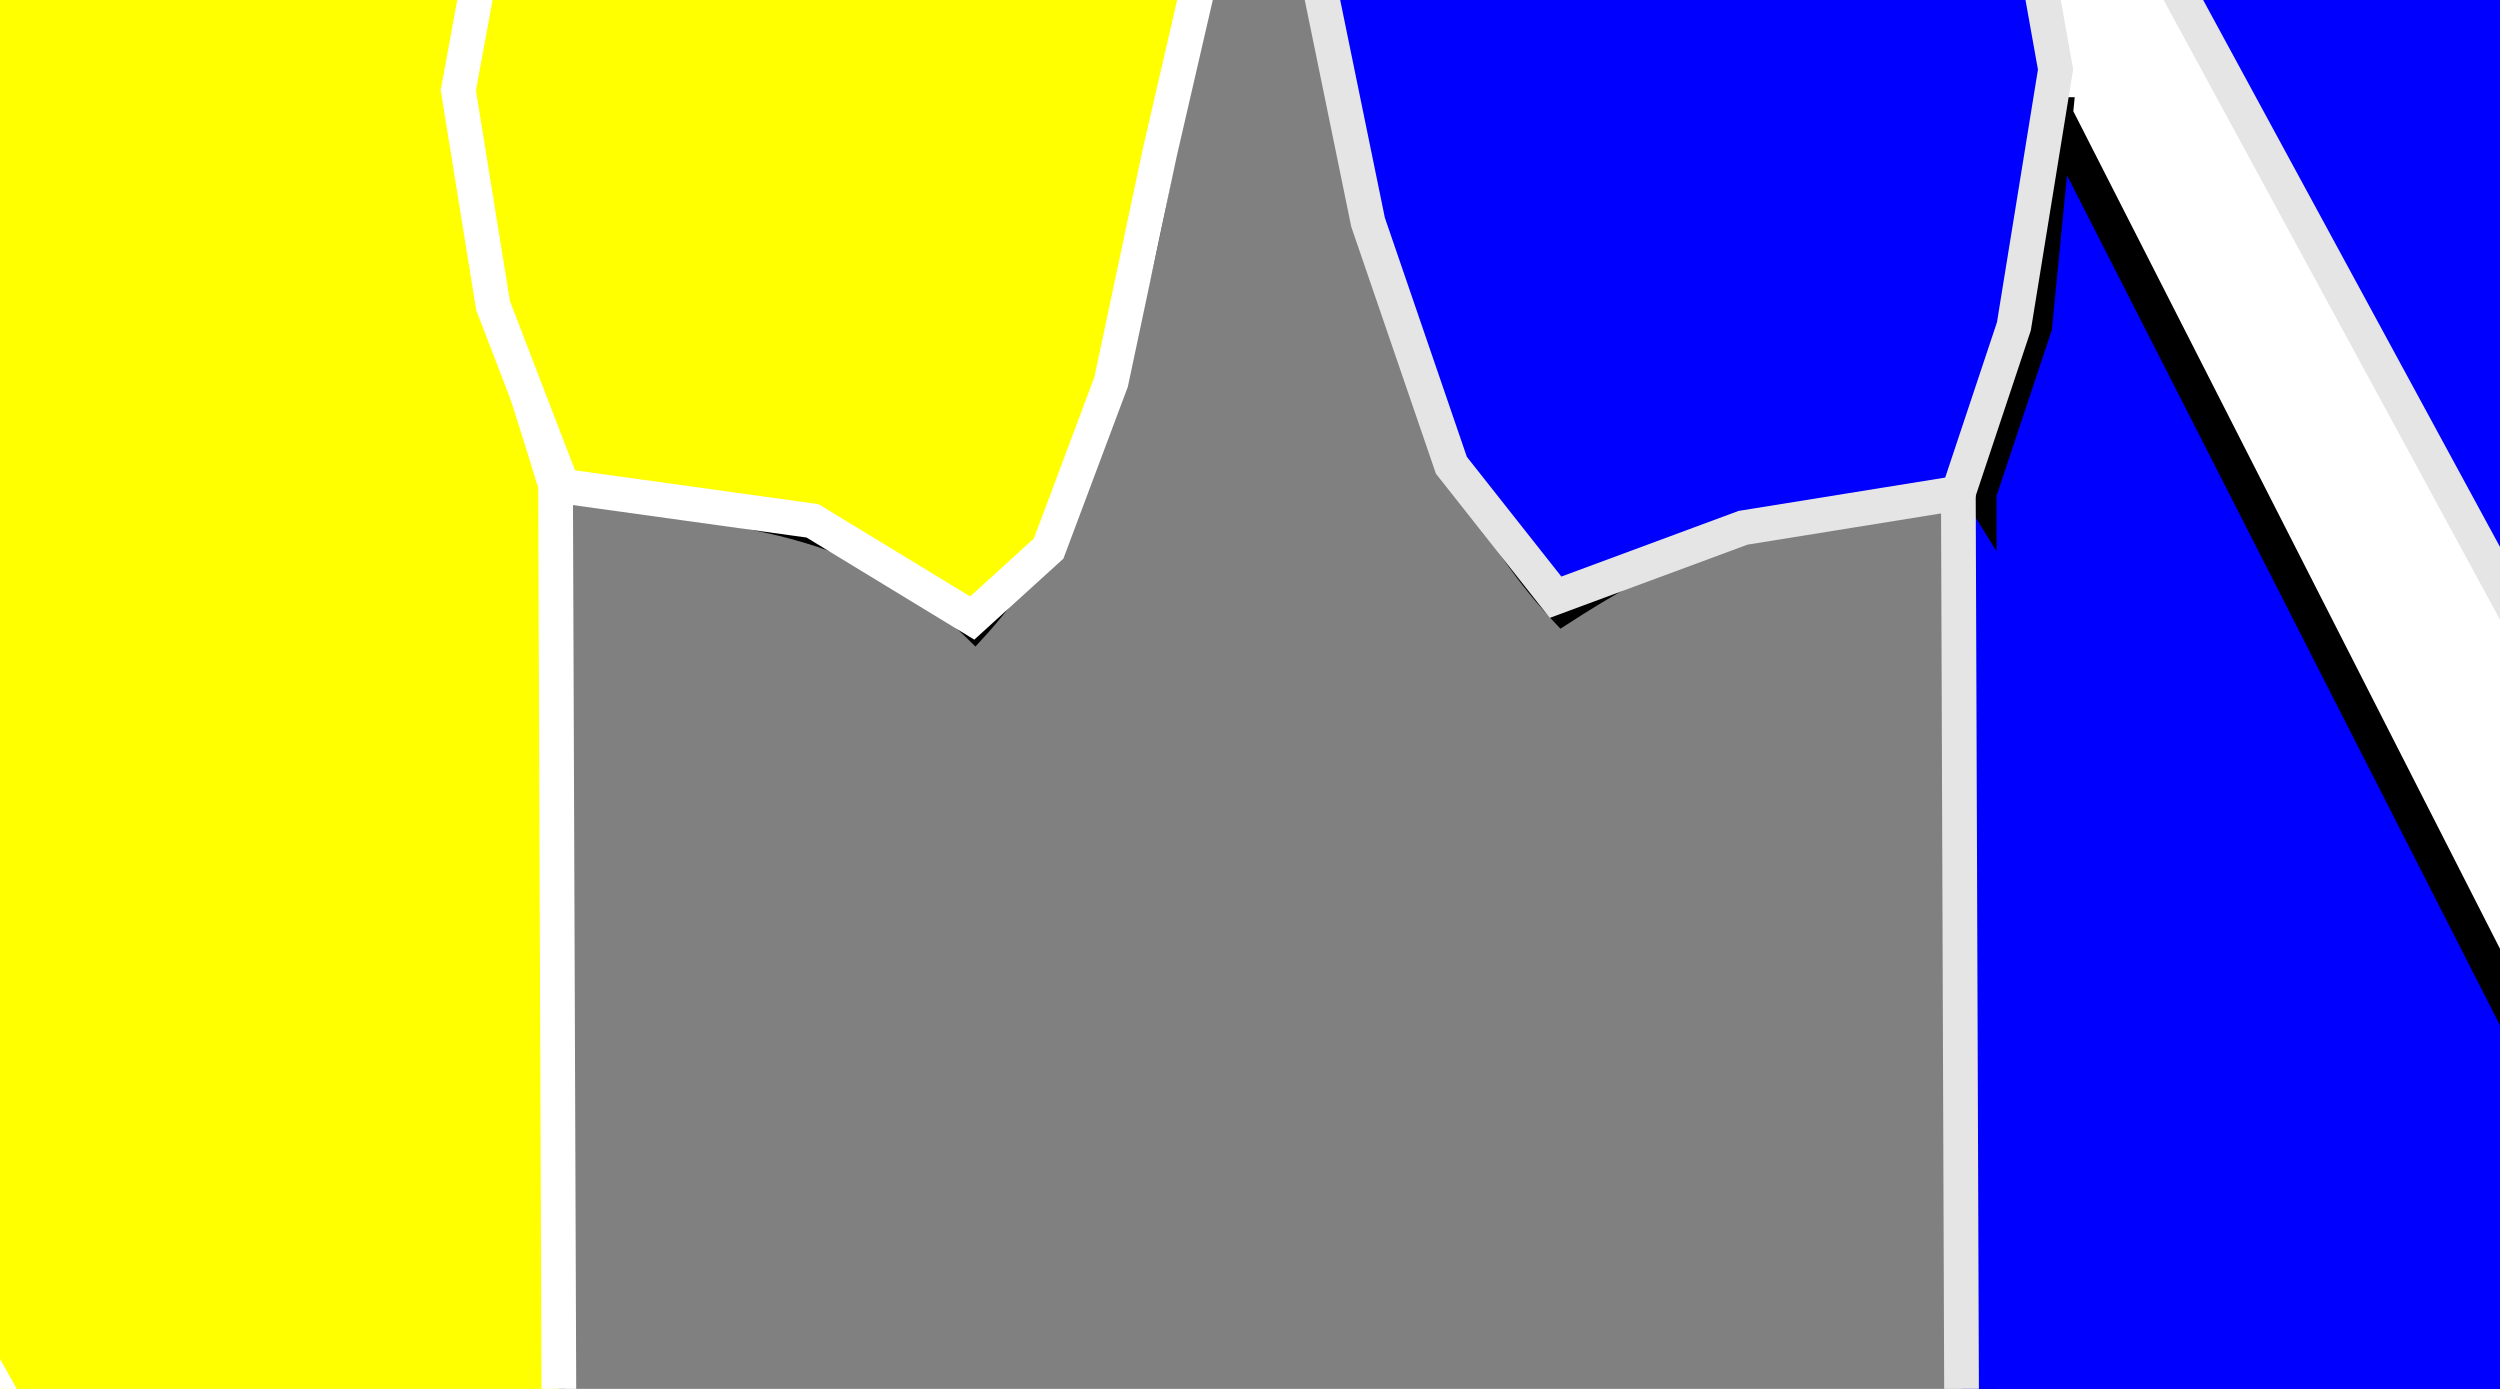 <?xml version="1.0"?><svg width="360" height="200" xmlns="http://www.w3.org/2000/svg">
 <rect width="100%" height="100%" fill="#808080" stroke="none"/>
 <title>yumi</title>
 <g>
  <title>Layer 1</title>
  <g id="layer1">
   <g id="g3327">
    <path fill="#ffffff" fill-rule="evenodd" stroke="#000000" stroke-width="2" stroke-miterlimit="4" d="m-69.667,-96.613c29.032,4.887 53.218,3.697 75.403,0l13.534,23.434c58.374,27.74 92.2,24.713 154.674,67.877c-8.04,33.892 -9.554,71.058 -33.513,96.967c-19.979,-19.678 -39.957,-15.514 -59.936,-21.818l0,285.244c-75.089,17.136 -149.613,21.545 -222.988,0l0,-285.244c-17.377,2.429 -31.816,0.647 -60.581,19.393c-21.592,-22.578 -28.332,-59.641 -34.802,-96.967c66.907,-37.722 100.551,-42.865 155.318,-63.836l12.889,-25.05l0,-0l0,0z" id="path3292"/>
    <path fill="none" fill-rule="evenodd" stroke="#000000" stroke-width="1px" d="m-70.956,-93.381c7.063,26.059 17.228,47.451 32.868,60.604l-18.045,25.05c-19.934,-19.19 -21.065,-41 -26.423,-62.22" id="path3296"/>
    <path fill="none" fill-rule="evenodd" stroke="#000000" stroke-width="1px" d="m-140.559,-48.938c5.313,35.694 16.093,80.244 -0.644,117.976" id="path3298"/>
    <path fill="none" fill-rule="evenodd" stroke="#000000" stroke-width="1px" d="m-136.693,-27.929l56.714,-24.242" id="path3300"/>
    <path fill="none" fill-rule="evenodd" stroke="#000000" stroke-width="1px" d="m-227.563,-11.309c3.684,37.142 17.979,66.747 33.513,93.276" id="path3302"/>
    <path fill="none" fill-rule="evenodd" stroke="#000000" stroke-width="1px" d="m-142.493,343.777c74.115,13.245 148.229,18.866 222.344,0" id="path3304"/>
    <path fill="none" fill-rule="evenodd" stroke="#000000" stroke-width="1px" id="path3314" d="m6.381,-94.997c-7.063,26.059 -17.228,47.451 -32.868,60.604l18.045,25.05c19.934,-19.19 21.065,-41 26.423,-62.22"/>
    <path fill="none" fill-rule="evenodd" stroke="#000000" stroke-width="1px" id="path3316" d="m78.562,-49.746c-5.313,35.694 -16.093,80.244 0.644,117.976"/>
    <path fill="none" fill-rule="evenodd" stroke="#000000" stroke-width="1px" id="path3318" d="m74.695,-27.929l-60.581,-25.858"/>
    <path fill="none" fill-rule="evenodd" stroke="#000000" stroke-width="1px" id="path3320" d="m163.632,-10.151c-3.684,37.142 -17.979,64.781 -33.513,91.31"/>
    <path fill="none" fill-rule="evenodd" stroke="#000000" stroke-width="1px" d="m-62.578,-68.331c19.086,-7.482 38.502,-6.428 59.292,0" id="path3322"/>
    <path fill="none" fill-opacity="0.713" stroke="#000000" stroke-linecap="round" stroke-miterlimit="4" d="m-37.444,-33.585l9.667,0l0,75.149l-9.667,0l0,-75.149z" id="rect3324"/>
   </g>
   <g id="g3341">
    <path fill="#ffffff" fill-rule="evenodd" stroke="#000000" stroke-width="2" stroke-miterlimit="4" id="path3343" d="m358.264,-96.613c29.032,4.887 53.218,3.697 75.403,0l13.534,23.434c58.374,27.74 92.2,24.713 154.674,67.877c-8.04,33.892 -9.554,71.058 -33.513,96.967c-19.979,-19.678 -39.957,-15.514 -59.936,-21.818l0,285.244c-75.089,17.136 -149.613,21.545 -222.988,0l0,-285.244c-17.377,2.429 -31.816,0.647 -60.581,19.393c-21.592,-22.578 -28.332,-59.641 -34.802,-96.967c66.907,-37.722 100.551,-42.865 155.318,-63.836l12.889,-25.05l0,-0l0,0z"/>
    <path fill="none" fill-rule="evenodd" stroke="#000000" stroke-width="1px" id="path3347" d="m287.372,-48.938c5.313,35.694 16.093,80.244 -0.644,117.976"/>
    <path fill="none" fill-rule="evenodd" stroke="#000000" stroke-width="1px" id="path3351" d="m199.845,-11.964c3.684,37.142 18.501,67.402 34.035,93.931"/>
    <path fill="none" fill-rule="evenodd" stroke="#000000" stroke-width="1px" id="path3353" d="m285.438,343.777c74.115,13.245 148.229,18.866 222.344,0"/>
    <path fill="none" fill-rule="evenodd" stroke="#000000" stroke-width="1px" d="m506.493,-49.746c-5.313,35.694 -16.093,80.244 0.645,117.976" id="path3357"/>
    <path fill="none" fill-rule="evenodd" stroke="#000000" stroke-width="1px" d="m591.563,-10.151c-3.684,37.142 -17.979,64.781 -33.513,91.31" id="path3361"/>
    <path fill="none" fill-rule="evenodd" stroke="#000000" stroke-width="1px" id="path3363" d="m347.065,-69.624c11.021,18.155 81.632,21.882 99.526,-2.621"/>
   </g>
   <path fill="#000000" stroke-width="1px" id="text3459" d="m102.429,-111.819l0,12.395l4.476,0c1.657,0 2.937,-0.538 3.842,-1.613c0.905,-1.075 1.357,-2.607 1.357,-4.596c-0,-1.974 -0.452,-3.498 -1.357,-4.574c-0.905,-1.075 -2.185,-1.613 -3.842,-1.613l-4.476,0m-3.56,-3.668l8.036,0c2.949,0 5.175,0.84 6.679,2.519c1.515,1.665 2.273,4.11 2.273,7.336c0,3.255 -0.758,5.715 -2.273,7.38c-1.504,1.665 -3.73,2.497 -6.679,2.497l-4.476,0l0,13.257l-3.56,0l0,-32.988m28.02,11.092c-1.739,0 -3.113,0.854 -4.124,2.563c-1.01,1.694 -1.516,4.021 -1.516,6.982c0,2.961 0.499,5.296 1.498,7.004c1.01,1.694 2.391,2.541 4.141,2.541c1.727,0 3.096,-0.854 4.106,-2.563c1.01,-1.709 1.516,-4.036 1.516,-6.982c0,-2.931 -0.505,-5.251 -1.516,-6.96c-1.01,-1.723 -2.379,-2.585 -4.106,-2.585m0,-3.447c2.82,0 5.034,1.149 6.644,3.447c1.609,2.298 2.414,5.48 2.414,9.545c0,4.051 -0.805,7.233 -2.414,9.545c-1.61,2.298 -3.824,3.447 -6.644,3.447c-2.831,0 -5.052,-1.149 -6.661,-3.447c-1.598,-2.313 -2.397,-5.494 -2.397,-9.545c0,-4.066 0.799,-7.247 2.397,-9.545c1.609,-2.298 3.83,-3.447 6.661,-3.447m14.415,-9.037l3.243,0l0,34.38l-3.243,0l0,-34.38m17.658,12.484c-1.739,0 -3.113,0.854 -4.124,2.563c-1.01,1.694 -1.516,4.021 -1.516,6.982c0,2.961 0.499,5.296 1.498,7.004c1.01,1.694 2.391,2.541 4.141,2.541c1.727,0 3.096,-0.854 4.106,-2.563c1.01,-1.709 1.516,-4.036 1.516,-6.982c0,-2.931 -0.505,-5.251 -1.516,-6.96c-1.01,-1.723 -2.379,-2.585 -4.106,-2.585m0,-3.447c2.82,0 5.034,1.149 6.644,3.447c1.61,2.298 2.414,5.48 2.414,9.545c-0,4.051 -0.805,7.233 -2.414,9.545c-1.61,2.298 -3.824,3.447 -6.644,3.447c-2.831,0 -5.052,-1.149 -6.661,-3.447c-1.598,-2.313 -2.397,-5.494 -2.397,-9.545c0,-4.066 0.799,-7.247 2.397,-9.545c1.609,-2.298 3.83,-3.447 6.661,-3.447m41.818,-6.562l0,4.353c-1.351,-0.81 -2.626,-1.414 -3.824,-1.812c-1.198,-0.398 -2.356,-0.597 -3.472,-0.597c-1.938,0 -3.436,0.471 -4.494,1.414c-1.046,0.943 -1.568,2.283 -1.568,4.021c0,1.458 0.347,2.563 1.04,3.314c0.705,0.737 2.032,1.333 3.983,1.79l2.15,0.552c2.655,0.633 4.611,1.753 5.868,3.358c1.269,1.591 1.903,3.727 1.903,6.408c-0,3.196 -0.858,5.62 -2.573,7.269c-1.703,1.65 -4.206,2.475 -7.507,2.475c-1.245,0 -2.573,-0.177 -3.983,-0.53c-1.398,-0.354 -2.849,-0.876 -4.353,-1.569l0,-4.596c1.445,1.016 2.861,1.782 4.247,2.298c1.386,0.516 2.749,0.773 4.088,0.773c2.032,0 3.601,-0.501 4.705,-1.503c1.104,-1.002 1.656,-2.43 1.656,-4.286c-0,-1.62 -0.399,-2.887 -1.198,-3.8c-0.787,-0.913 -2.085,-1.598 -3.895,-2.055l-2.168,-0.53c-2.655,-0.663 -4.576,-1.701 -5.763,-3.115c-1.187,-1.414 -1.78,-3.381 -1.78,-5.899c0,-2.917 0.816,-5.214 2.449,-6.894c1.645,-1.679 3.906,-2.519 6.785,-2.519c1.234,0 2.491,0.14 3.771,0.42c1.281,0.28 2.591,0.7 3.93,1.259m23.473,16.969l0,14.936l-3.243,0l0,-14.804c0,-2.342 -0.364,-4.095 -1.093,-5.259c-0.728,-1.164 -1.821,-1.746 -3.278,-1.746c-1.75,0 -3.131,0.7 -4.141,2.099c-1.01,1.399 -1.516,3.307 -1.516,5.723l0,13.986l-3.26,0l0,-34.38l3.26,0l0,13.478c0.775,-1.488 1.686,-2.6 2.732,-3.336c1.057,-0.736 2.273,-1.105 3.648,-1.105c2.267,0 3.983,0.884 5.146,2.651c1.163,1.753 1.745,4.338 1.745,7.755m6.503,-9.81l3.242,0l0,24.747l-3.242,0l0,-24.747m0,-9.634l3.242,0l0,5.148l-3.242,0l0,-5.148m21.446,13.434c-0.364,-0.265 -0.764,-0.457 -1.198,-0.575c-0.423,-0.133 -0.893,-0.199 -1.41,-0.199c-1.833,0 -3.243,0.751 -4.229,2.254c-0.975,1.488 -1.463,3.631 -1.463,6.43l0,13.036l-3.26,0l0,-24.747l3.26,0l0,3.845c0.681,-1.502 1.568,-2.615 2.661,-3.336c1.093,-0.736 2.42,-1.105 3.983,-1.105c0.223,0 0.47,0.022 0.74,0.066c0.27,0.03 0.57,0.081 0.899,0.155l0.018,4.176m6.644,-10.827l0,7.026l6.679,0l0,3.16l-6.679,0l0,13.434c0,2.018 0.217,3.314 0.652,3.889c0.446,0.575 1.345,0.862 2.696,0.862l3.331,0l0,3.403l-3.331,0c-2.502,0 -4.229,-0.582 -5.181,-1.746c-0.952,-1.178 -1.427,-3.314 -1.427,-6.408l0,-13.434l-2.379,0l0,-3.16l2.379,0l0,-7.026l3.26,0"/>
   <path fill="#000000" stroke-width="1px" id="text3471" d="m-63.436,394.766l0,9.924l11.872,0l0,2.992l-11.872,0l0,10.814l-2.885,0l0,-26.685l15.12,0l0,2.954l-12.235,0m15.634,23.73l0,-15.719c0,-0.429 -0.005,-0.865 -0.015,-1.307c0,-0.455 -0.005,-0.89 -0.015,-1.307c-0.01,-0.417 -0.02,-0.808 -0.03,-1.174c-0.01,-0.366 -0.02,-0.694 -0.03,-0.985l2.568,0c0.01,0.29 0.02,0.625 0.03,1.004c0.02,0.366 0.035,0.745 0.045,1.136c0.02,0.391 0.03,0.77 0.03,1.136c0.01,0.354 0.015,0.657 0.015,0.909l0.06,0c0.191,-0.783 0.393,-1.458 0.604,-2.026c0.222,-0.581 0.478,-1.054 0.77,-1.42c0.292,-0.379 0.639,-0.657 1.042,-0.833c0.403,-0.189 0.891,-0.284 1.465,-0.284c0.222,0 0.433,0.025 0.634,0.076c0.201,0.038 0.357,0.076 0.468,0.114l0,3.125c-0.181,-0.063 -0.393,-0.107 -0.634,-0.133c-0.242,-0.038 -0.514,-0.057 -0.816,-0.057c-0.624,0 -1.158,0.177 -1.601,0.53c-0.433,0.354 -0.79,0.846 -1.072,1.477c-0.272,0.619 -0.473,1.364 -0.604,2.235c-0.131,0.859 -0.196,1.799 -0.196,2.822l0,10.681l-2.719,0m24.092,-10.265c0,3.586 -0.629,6.256 -1.888,8.011c-1.259,1.755 -3.086,2.633 -5.483,2.633c-1.138,0 -2.155,-0.215 -3.051,-0.644c-0.896,-0.429 -1.657,-1.086 -2.281,-1.97c-0.614,-0.884 -1.088,-1.989 -1.42,-3.314c-0.322,-1.338 -0.483,-2.91 -0.483,-4.716c0,-7.07 2.442,-10.606 7.326,-10.606c1.269,0 2.361,0.221 3.278,0.663c0.926,0.442 1.682,1.105 2.266,1.989c0.594,0.884 1.032,1.989 1.314,3.314c0.282,1.326 0.423,2.872 0.423,4.64m-2.855,0c0,-1.591 -0.101,-2.904 -0.302,-3.939c-0.191,-1.035 -0.478,-1.862 -0.861,-2.481c-0.373,-0.619 -0.831,-1.048 -1.375,-1.288c-0.544,-0.253 -1.158,-0.379 -1.843,-0.379c-0.695,0 -1.324,0.133 -1.888,0.398c-0.554,0.253 -1.027,0.694 -1.42,1.326c-0.393,0.619 -0.695,1.446 -0.906,2.481c-0.201,1.035 -0.302,2.33 -0.302,3.882c0,1.591 0.111,2.91 0.332,3.958c0.222,1.035 0.524,1.862 0.906,2.481c0.393,0.619 0.851,1.054 1.375,1.307c0.534,0.253 1.113,0.379 1.737,0.379c0.695,0 1.324,-0.12 1.888,-0.36c0.564,-0.253 1.042,-0.688 1.435,-1.307c0.393,-0.619 0.695,-1.452 0.906,-2.5c0.211,-1.048 0.317,-2.367 0.317,-3.958m16.63,10.265l0,-12.992c0,-0.997 -0.06,-1.831 -0.181,-2.5c-0.111,-0.669 -0.297,-1.206 -0.559,-1.61c-0.262,-0.417 -0.609,-0.707 -1.042,-0.871c-0.423,-0.177 -0.952,-0.265 -1.586,-0.265c-0.644,0 -1.229,0.145 -1.752,0.436c-0.514,0.278 -0.957,0.688 -1.329,1.231c-0.363,0.53 -0.644,1.193 -0.846,1.989c-0.201,0.783 -0.302,1.686 -0.302,2.708l0,11.875l-2.719,0l0,-16.117c0,-0.429 -0.005,-0.878 -0.015,-1.345c0,-0.48 -0.005,-0.928 -0.015,-1.345c-0.01,-0.429 -0.02,-0.795 -0.03,-1.098c-0.01,-0.303 -0.02,-0.499 -0.03,-0.587l2.568,0c0.01,0.063 0.02,0.234 0.03,0.511c0.01,0.278 0.02,0.6 0.03,0.966c0.02,0.354 0.035,0.72 0.045,1.099c0.01,0.366 0.015,0.675 0.015,0.928l0.045,0c0.262,-0.593 0.549,-1.13 0.861,-1.61c0.312,-0.48 0.675,-0.884 1.088,-1.212c0.413,-0.341 0.886,-0.6 1.42,-0.777c0.534,-0.189 1.153,-0.284 1.858,-0.284c0.906,0 1.687,0.139 2.341,0.417c0.655,0.278 1.193,0.707 1.616,1.288c0.423,0.581 0.73,1.332 0.921,2.254c0.201,0.909 0.302,1.995 0.302,3.257l0,13.655l-2.734,0m13.126,-0.151c-0.413,0.139 -0.836,0.246 -1.269,0.322c-0.423,0.088 -0.916,0.133 -1.48,0.133c-2.175,0 -3.263,-1.547 -3.263,-4.64l0,-13.674l-1.888,0l0,-2.481l1.994,0l0.801,-4.583l1.813,0l0,4.583l3.021,0l0,2.481l-3.021,0l0,12.935c0,0.985 0.126,1.679 0.378,2.083c0.262,0.391 0.71,0.587 1.344,0.587c0.262,0 0.514,-0.025 0.755,-0.076c0.252,-0.051 0.524,-0.114 0.816,-0.189l0,2.519"/>
   <path fill="#000000" stroke-width="1px" id="text3475" d="m380.53,410.977c0,1.351 -0.211,2.506 -0.634,3.466c-0.423,0.947 -0.992,1.723 -1.707,2.329c-0.715,0.593 -1.546,1.029 -2.492,1.307c-0.947,0.278 -1.944,0.417 -2.991,0.417l-8.64,0l0,-26.685l7.734,0c1.178,0 2.23,0.126 3.157,0.379c0.926,0.24 1.712,0.625 2.356,1.155c0.644,0.53 1.133,1.206 1.465,2.026c0.342,0.808 0.514,1.78 0.514,2.917c0,0.745 -0.086,1.446 -0.257,2.102c-0.161,0.657 -0.413,1.256 -0.755,1.799c-0.332,0.53 -0.755,0.991 -1.269,1.383c-0.504,0.379 -1.093,0.663 -1.767,0.852c0.856,0.126 1.611,0.372 2.266,0.739c0.665,0.366 1.218,0.833 1.662,1.401c0.443,0.568 0.78,1.231 1.012,1.989c0.232,0.745 0.347,1.553 0.347,2.424m-4.139,-12.253c0,-1.439 -0.393,-2.468 -1.178,-3.087c-0.785,-0.619 -1.923,-0.928 -3.414,-0.928l-4.849,0l0,8.447l4.849,0c0.846,0 1.561,-0.101 2.145,-0.303c0.584,-0.215 1.057,-0.511 1.42,-0.89c0.363,-0.391 0.624,-0.858 0.785,-1.401c0.161,-0.543 0.242,-1.155 0.242,-1.837m1.224,11.969c0,-0.846 -0.126,-1.566 -0.378,-2.159c-0.242,-0.593 -0.594,-1.079 -1.057,-1.458c-0.463,-0.379 -1.022,-0.657 -1.677,-0.833c-0.645,-0.177 -1.37,-0.265 -2.175,-0.265l-5.377,0l0,9.621l5.604,0c0.735,0 1.41,-0.076 2.024,-0.227c0.624,-0.152 1.158,-0.417 1.601,-0.795c0.453,-0.379 0.806,-0.884 1.057,-1.515c0.252,-0.631 0.378,-1.42 0.378,-2.367m10.77,8.182c-1.641,0 -2.875,-0.543 -3.701,-1.629c-0.826,-1.086 -1.239,-2.576 -1.239,-4.47c0,-1.351 0.201,-2.456 0.604,-3.314c0.413,-0.871 0.947,-1.553 1.601,-2.045c0.665,-0.492 1.42,-0.833 2.266,-1.023c0.846,-0.189 1.707,-0.297 2.583,-0.322l3.67,-0.076l0,-1.117c0,-0.846 -0.07,-1.566 -0.211,-2.159c-0.141,-0.593 -0.357,-1.073 -0.65,-1.439c-0.292,-0.366 -0.66,-0.631 -1.103,-0.795c-0.433,-0.177 -0.947,-0.265 -1.541,-0.265c-0.524,0 -0.997,0.051 -1.42,0.152c-0.423,0.088 -0.79,0.259 -1.103,0.511c-0.312,0.24 -0.564,0.574 -0.755,1.004c-0.191,0.417 -0.317,0.947 -0.378,1.591l-2.84,-0.322c0.101,-0.808 0.292,-1.547 0.574,-2.216c0.282,-0.682 0.68,-1.269 1.193,-1.761c0.524,-0.492 1.173,-0.871 1.948,-1.136c0.785,-0.278 1.732,-0.417 2.84,-0.417c2.054,0 3.6,0.593 4.637,1.78c1.037,1.174 1.556,2.879 1.556,5.113l0,8.825c0,1.01 0.106,1.774 0.317,2.292c0.211,0.505 0.614,0.758 1.208,0.758c0.151,0 0.302,-0.013 0.453,-0.038c0.151,-0.025 0.297,-0.057 0.438,-0.095l0,2.121c-0.342,0.101 -0.685,0.177 -1.027,0.227c-0.332,0.05 -0.69,0.076 -1.072,0.076c-0.514,0 -0.957,-0.082 -1.329,-0.246c-0.363,-0.177 -0.66,-0.436 -0.891,-0.776c-0.232,-0.353 -0.408,-0.783 -0.529,-1.288c-0.121,-0.518 -0.196,-1.117 -0.227,-1.799l-0.091,0c-0.292,0.657 -0.614,1.25 -0.967,1.78c-0.342,0.53 -0.745,0.985 -1.208,1.364c-0.463,0.366 -0.992,0.65 -1.586,0.852c-0.584,0.202 -1.259,0.303 -2.024,0.303m0.619,-2.557c0.866,0 1.621,-0.196 2.266,-0.587c0.655,-0.404 1.193,-0.915 1.616,-1.534c0.433,-0.619 0.755,-1.294 0.967,-2.026c0.212,-0.732 0.317,-1.433 0.317,-2.102l0,-1.686l-2.976,0.076c-0.665,0.013 -1.299,0.076 -1.903,0.189c-0.594,0.101 -1.118,0.309 -1.571,0.625c-0.453,0.316 -0.816,0.758 -1.088,1.326c-0.262,0.568 -0.393,1.313 -0.393,2.235c0,1.111 0.237,1.97 0.71,2.576c0.483,0.606 1.168,0.909 2.054,0.909m14.501,-8.163c0,1.174 0.065,2.254 0.196,3.239c0.141,0.985 0.373,1.837 0.695,2.557c0.322,0.707 0.745,1.256 1.269,1.648c0.534,0.391 1.188,0.587 1.964,0.587c0.967,0 1.772,-0.328 2.417,-0.985c0.655,-0.657 1.057,-1.667 1.208,-3.03l2.749,0.227c-0.091,0.846 -0.287,1.66 -0.589,2.443c-0.302,0.783 -0.715,1.471 -1.239,2.064c-0.514,0.593 -1.143,1.073 -1.888,1.439c-0.745,0.353 -1.606,0.53 -2.583,0.53c-1.279,0 -2.366,-0.272 -3.263,-0.814c-0.896,-0.543 -1.626,-1.288 -2.19,-2.235c-0.554,-0.96 -0.957,-2.083 -1.208,-3.371c-0.252,-1.3 -0.378,-2.708 -0.378,-4.223c0,-1.376 0.091,-2.588 0.272,-3.636c0.181,-1.061 0.433,-1.982 0.755,-2.765c0.332,-0.795 0.72,-1.458 1.163,-1.989c0.443,-0.543 0.921,-0.972 1.435,-1.288c0.524,-0.328 1.072,-0.562 1.646,-0.701c0.574,-0.151 1.153,-0.227 1.737,-0.227c0.916,0 1.732,0.158 2.447,0.474c0.715,0.316 1.329,0.751 1.843,1.307c0.524,0.543 0.947,1.187 1.269,1.932c0.322,0.745 0.549,1.547 0.68,2.405l-2.794,0.265c-0.141,-1.136 -0.498,-2.039 -1.072,-2.708c-0.574,-0.669 -1.39,-1.004 -2.447,-1.004c-0.775,0 -1.425,0.164 -1.949,0.492c-0.514,0.316 -0.931,0.802 -1.254,1.458c-0.322,0.644 -0.554,1.458 -0.695,2.443c-0.131,0.985 -0.196,2.14 -0.196,3.466m23.7,10.341l-5.528,-9.356l-1.994,2.064l0,7.291l-2.719,0l0,-28.105l2.719,0l0,17.556l7.175,-9.943l3.187,0l-6.631,8.807l6.978,11.685l-3.187,0"/>
  </g>
  <path id="svg_1" d="m-141,-50.5c222,396 222,395 222,394.5c0,-0.5 -1,-273.5 -1,-274c0,-0.5 -8,-25.5 -8,-26c0,-0.5 -3,-29.5 -3,-30c0,-0.5 3,-24.5 3,-24c0,0.5 4,-17.5 4,-17c0,0.5 2,-24.5 2,-24c0,0.5 -59,-17.5 -59,-17c0,0.5 -5,12.5 -5,13c0,0.5 -1,12.5 -1,13c0,0.5 -10,18.5 -10,19c0,0.5 -11,14.5 -11,15c0,0.5 -20,-23.5 -20,-23c0,0.5 0,69.5 0,69c0,-0.5 -9,5.5 -9,5c0,-0.5 -1,-74.5 -1,-74c0,0.5 -19,22.5 -19,23c0,0.5 -14,-21.5 -14,-21c0,0.5 -7,-17.5 -7,-17c0,0.5 -6,-25.5 -6,-25c0,0.5 -57,20.5 -57,20.5z" stroke-width="5" stroke="#ffffff" fill="#ffff00"/>
  <path id="svg_3" d="m-132,12.5l187,344.5l-46,11l-49,0l-37,0l-27,-5l-39,-9l1,-286l9,-21l1,-34.5z" stroke-width="5" stroke="#000000" fill="#0000ff"/>
  <path id="svg_4" d="m-146,68.5l0,286.5l66,14l88,-1l70,-16l-19,7" stroke-width="5" stroke="#ffffff" fill="#0000ff"/>
  <path id="svg_5" d="m-143,-49.5l-47,19.5l-48,23l7,36l11,31l16,25l23,-8l21,-6l12,-2l14,-13l1,-49l-10,-56.5z" stroke-width="5" stroke="#ffffff" fill="#0000ff"/>
  <path id="svg_6" d="m77,-51.5l29,11.5l31,14l36,22l-6,26l-7,33l-9,24l-11,10l-23,-14l-36,-5l-10,-26l-5,-31l9,-49l2,-15.5z" stroke-width="5" stroke="#ffffff" fill="#ffff00"/>
  <path id="svg_7" d="m-82,-72.5l13,-22.5l5,27l12,20l12,16l-16,24l-17,-22l-9,-42.5z" stroke-width="5" stroke="#ffffff" fill="#0000ff"/>
  <path id="svg_8" d="m-65,-98.5l23,4.5l20,0l29,-1l-10,29l-24,-10l-18,2l-18,5" stroke-width="5" stroke="#ffffff" fill="#0000ff"/>
  <path id="svg_10" d="m4,-94.5l16,24.5l-6,27l-14,29l-9,5l-22,-25l13,-7l12,-20l10,-33.5z" stroke-width="5" stroke="#ffffff" fill="#0000ff"/>
  <path id="svg_11" d="m358,-97.5l34,5.5l28,-1l12,-4l13,23l-9,11l-12,3l-16,5l-21,-3l-15,-1l-17,-3l-8,-7l11,-28.5z" stroke-width="5" stroke="#ffffff" fill="#0000ff"/>
  <path id="svg_12" d="m287,-50.5l219,403.5l2,-284l-7,-18l-4,-21l1,-23l4,-25l4,-31l-62,-24l-11,11l-20,6l-33,-1l-28,-4l-3,-6" stroke-width="5" stroke="#e5e5e5" fill="#0000ff"/>
  <path id="svg_14" d="m296,16.5l-3,30.5l-8,24l0,282l26,8l34,6l44,2l40,-2l25,-3l18,-2l-176,-345.5z" stroke-width="5" stroke="#000000" fill="#0000ff"/>
  <path id="svg_18" d="m282,70.5l1,280.5l24,12l35,6l43,2l90,-10l31,-6c-14.333,2.667 -28.667,5.333 -43,8" stroke-width="5" stroke="#e5e5e5" fill="#0000ff"/>
  <path id="svg_19" d="m508,-49.5c0,0 22,6 24,9c2,3 30,11 30,11.5c0,0.5 40,24.5 40,25c0,0.5 -6,25.5 -6,25c0,-0.5 -5,29.5 -5,29c0,-0.5 -10,20.5 -10,20c0,-0.5 -14,21.5 -14,21c0,-0.5 -19,-13.5 -19,-14c0,-0.5 -21,-2.5 -21,-3c0,-0.5 -17,-2.5 -17,-3c0,-0.5 -11,-27.5 -11,-28c0,-0.5 -2,-24.5 -2,-25c0,-0.5 11,-67.5 11,-67.5z" stroke-width="5" stroke="#e5e5e5" fill="#0000ff"/>
  <path id="svg_20" d="m285,-51.5l-54,21.5l-42,23l8,39l12,35l15,19l27,-10l31,-5l8,-24l6,-37l-11,-61.5z" stroke-width="5" stroke="#e5e5e5" fill="#0000ff"/>
 </g>
</svg>